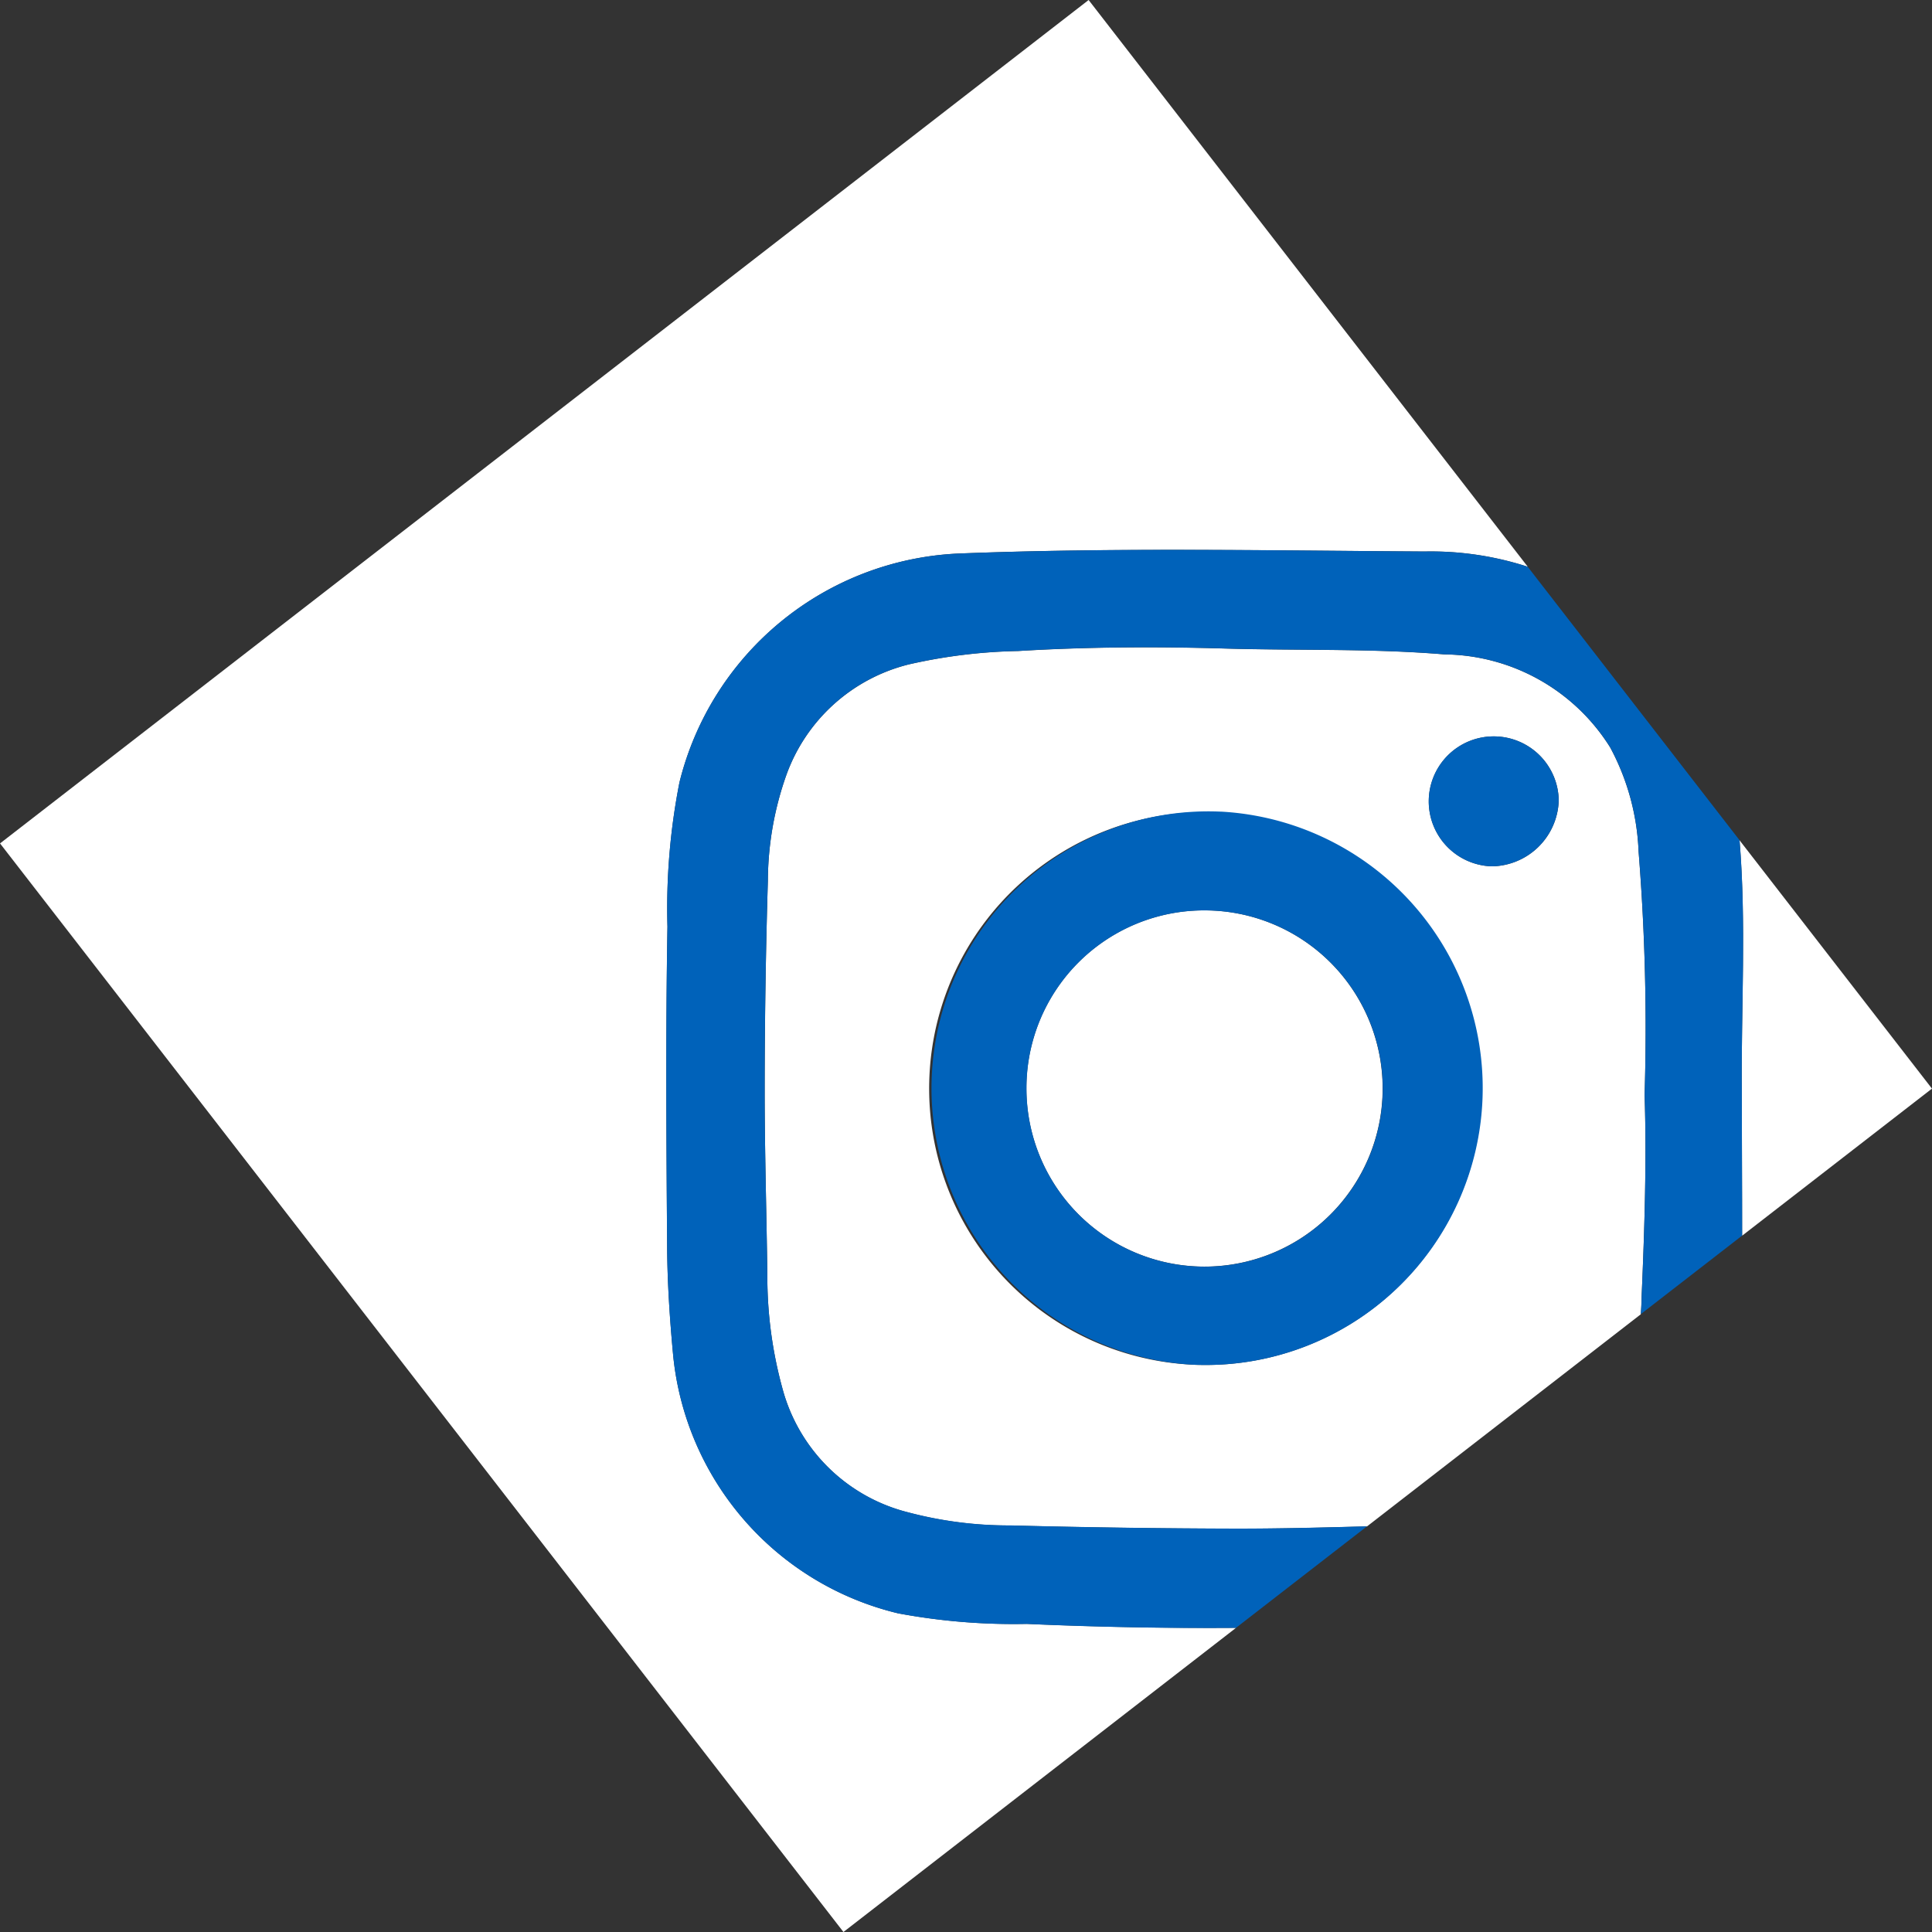 <svg xmlns="http://www.w3.org/2000/svg" id="Raggruppa_12590" data-name="Raggruppa 12590" width="54.885" height="54.885" viewBox="0 0 54.885 54.885"><rect x="0" y="0" width="54.885" height="54.885" fill="#333333" stroke="none"/><path id="Tracciato_8839" data-name="Tracciato 8839" d="M1322.288,3682.837c.086-1.96.145-3.929.085-5.732h0a62.705,62.705,0,0,0-.171-6.921,6.784,6.784,0,0,0-.807-2.954,5.62,5.62,0,0,0-4.707-2.642c-2.068-.172-4.142-.106-6.212-.166-1.969-.058-3.939-.049-5.9.07a15.23,15.23,0,0,0-3.1.379,4.968,4.968,0,0,0-3.491,3.163,9.086,9.086,0,0,0-.518,2.985q-.088,2.972-.091,5.946c0,1.755.054,3.509.076,5.265a12,12,0,0,0,.433,3.228,4.938,4.938,0,0,0,3.552,3.5,11.206,11.206,0,0,0,2.917.376q3.222.083,6.444.091c1.23,0,2.46-.032,3.691-.066l7.776-6.025C1322.277,3683.167,1322.285,3683,1322.288,3682.837Zm-12.507,1.936q-.165,0-.329-.012a7.854,7.854,0,1,1,.329.012Zm8.253-14.165a1.846,1.846,0,1,1,1.9-1.872A1.93,1.93,0,0,1,1318.034,3670.608Z" transform="translate(-1275.653 -3645.997)" fill="#fff"></path><path id="Tracciato_8840" data-name="Tracciato 8840" d="M1210.277,3612.081a17.907,17.907,0,0,1-3.656-.3,8.385,8.385,0,0,1-6.392-7.348c-.094-1.008-.161-2.021-.169-3.033-.022-3.043-.044-6.084.009-9.126a18.517,18.517,0,0,1,.341-4.1,8.563,8.563,0,0,1,7.919-6.5c4.418-.174,8.835-.085,13.255-.058a8.9,8.9,0,0,1,2.924.433l-12.475-16.1-30.925,23.96,23.96,30.925,11.153-8.641Q1213.248,3612.212,1210.277,3612.081Z" transform="translate(-1181.107 -3565.949)" fill="#fff"></path><path id="Tracciato_8841" data-name="Tracciato 8841" d="M1342.244,3704.375h-.007a5.047,5.047,0,0,0-5.067,5.027v.02a5.06,5.06,0,1,0,5.074-5.047Z" transform="translate(-1308.012 -3678.513)" fill="#fff"></path><path id="Tracciato_8842" data-name="Tracciato 8842" d="M1445.674,3700.8c0,1.38.011,2.76.009,4.14l5.394-4.179-5.467-7.056C1445.805,3696.063,1445.655,3698.432,1445.674,3700.8Z" transform="translate(-1396.193 -3669.835)" fill="#fff"></path><path id="Tracciato_8843" data-name="Tracciato 8843" d="M1431.167,3732.457h0Z" transform="translate(-1384.447 -3701.346)" fill="#0062ba"></path><path id="Tracciato_8844" data-name="Tracciato 8844" d="M1312.912,3657.807l-6.018-7.768a8.912,8.912,0,0,0-2.924-.433c-4.419-.027-8.837-.116-13.255.058a8.563,8.563,0,0,0-7.919,6.5,18.513,18.513,0,0,0-.341,4.1c-.053,3.042-.031,6.083-.009,9.126.007,1.012.075,2.025.169,3.033a8.385,8.385,0,0,0,6.392,7.348,17.891,17.891,0,0,0,3.656.3q2.97.134,5.943.112l3.723-2.885c-1.23.034-2.46.065-3.69.065q-3.223-.007-6.444-.091a11.208,11.208,0,0,1-2.917-.376,4.939,4.939,0,0,1-3.552-3.5,12.013,12.013,0,0,1-.433-3.228c-.022-1.755-.076-3.51-.076-5.265q0-2.974.091-5.945a9.093,9.093,0,0,1,.518-2.985,4.97,4.97,0,0,1,3.491-3.163,15.2,15.2,0,0,1,3.1-.379c1.96-.12,3.929-.128,5.9-.07,2.071.06,4.145-.006,6.213.166a5.62,5.62,0,0,1,4.707,2.642,6.788,6.788,0,0,1,.807,2.954,62.708,62.708,0,0,1,.171,6.921c.06,1.8,0,3.772-.085,5.732,0,.165-.011.329-.022.493l2.878-2.23c0-1.38-.009-2.76-.009-4.141C1312.957,3662.536,1313.107,3660.166,1312.912,3657.807Z" transform="translate(-1263.494 -3633.938)" fill="#0062ba"></path><path id="Tracciato_8845" data-name="Tracciato 8845" d="M1330.6,3689.307a7.866,7.866,0,0,0-.889,15.706q.165.01.329.012a7.866,7.866,0,0,0,.559-15.719Zm-.483,12.926a5.061,5.061,0,0,1-5.047-5.074v-.02a5.047,5.047,0,0,1,5.067-5.027h.007a5.06,5.06,0,0,1-.027,10.121Z" transform="translate(-1295.909 -3666.249)" fill="#0062ba"></path><path id="Tracciato_8846" data-name="Tracciato 8846" d="M1400.244,3677.92a1.846,1.846,0,0,0-.106,3.691,1.93,1.93,0,0,0,1.9-1.872A1.847,1.847,0,0,0,1400.244,3677.92Z" transform="translate(-1357.757 -3657)" fill="#0062ba"></path></svg>
